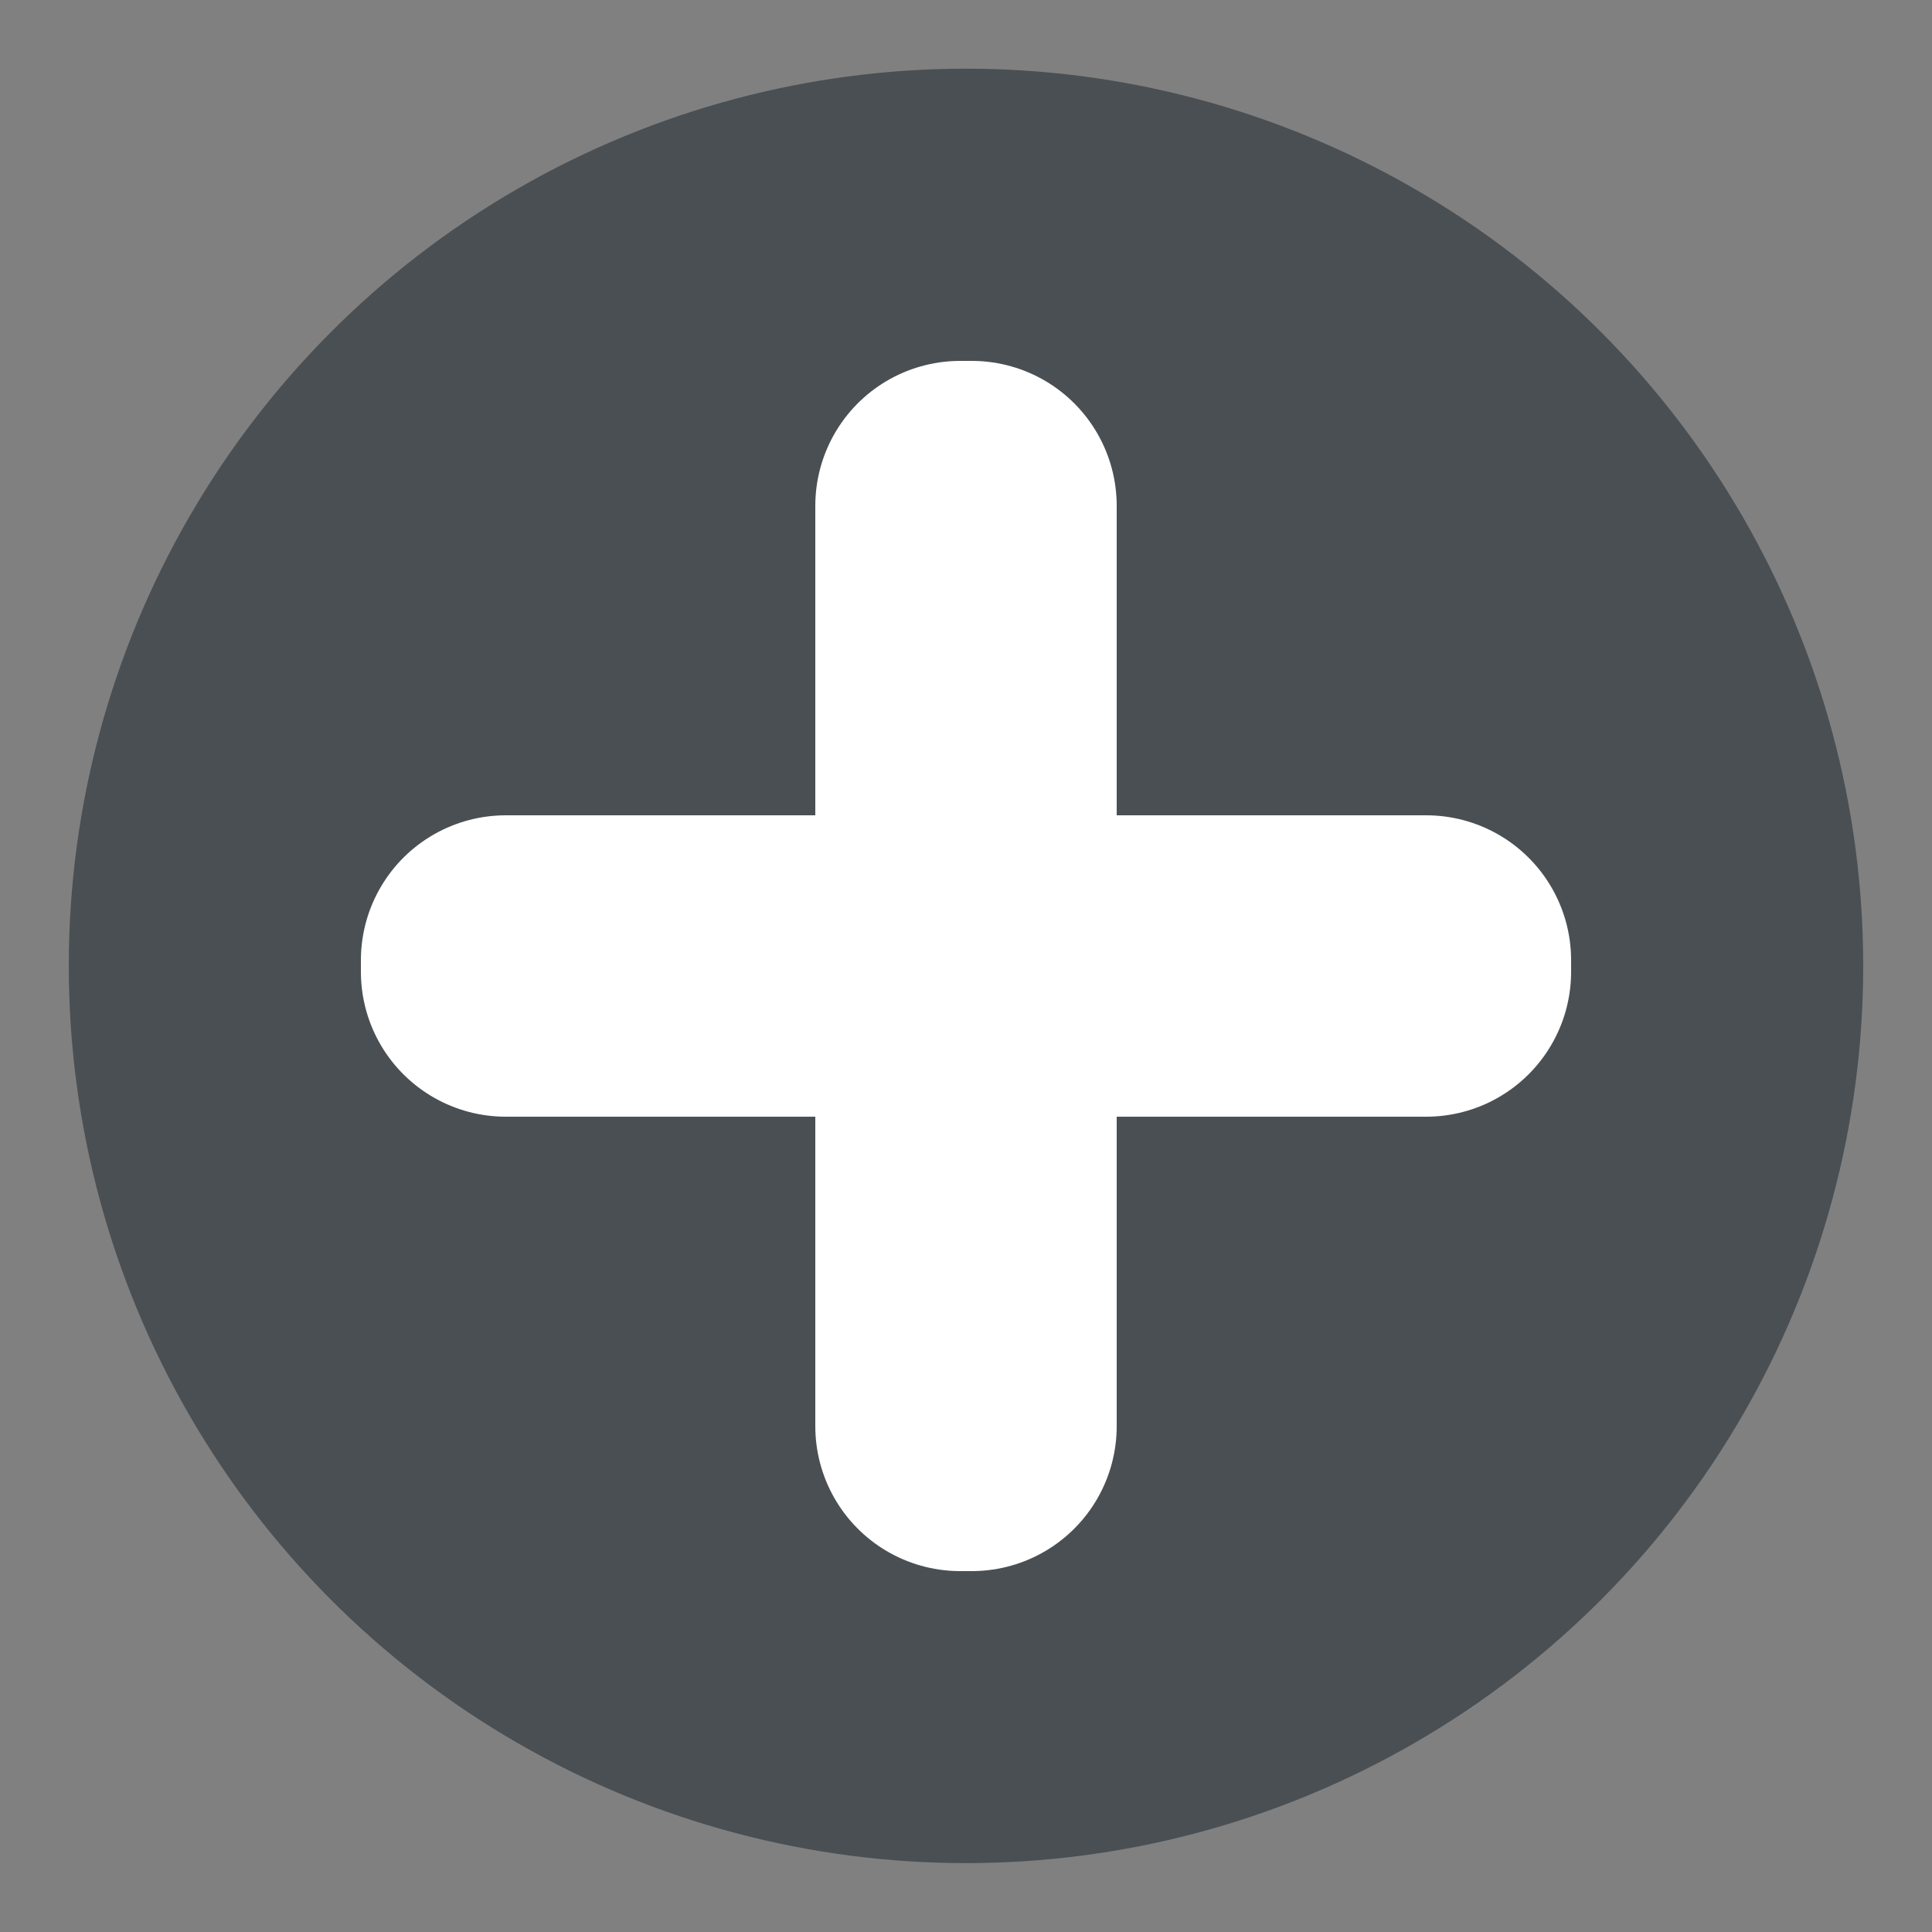 <?xml version="1.0" encoding="UTF-8" standalone="no"?>
<svg xmlns:dc="http://purl.org/dc/elements/1.1/" xmlns:cc="http://creativecommons.org/ns#" xmlns:rdf="http://www.w3.org/1999/02/22-rdf-syntax-ns#" xmlns:svg="http://www.w3.org/2000/svg" xmlns="http://www.w3.org/2000/svg" xmlns:sodipodi="http://sodipodi.sourceforge.net/DTD/sodipodi-0.dtd" xmlns:inkscape="http://www.inkscape.org/namespaces/inkscape" width="20" height="20" viewBox="0 0 20 20" id="svg2" version="1.1" inkscape:version="0.48.5 r10040" sodipodi:docname="menu item - portal.svg">
  <rect x="0" y="0" width="20" height="20" fill="#808080" stroke="none"/>
  <defs id="defs26"/>
  <sodipodi:namedview pagecolor="#ffffff" bordercolor="#666666" borderopacity="1" objecttolerance="10" gridtolerance="10" guidetolerance="10" inkscape:pageopacity="0" inkscape:pageshadow="2" inkscape:window-width="1920" inkscape:window-height="1057" id="namedview24" showgrid="false" inkscape:zoom="16.68772" inkscape:cx="4.956481" inkscape:cy="6.0868066" inkscape:window-x="-8" inkscape:window-y="-8" inkscape:window-maximized="1" inkscape:current-layer="svg2"/>
  <circle cx="2" cy="10" r="2" id="circle16" sodipodi:cx="2" sodipodi:cy="10" sodipodi:rx="2" sodipodi:ry="2" style="fill:#4a4f53;fill-rule:nonzero;fill-opacity:1" transform="matrix(4.644,0,0,4.644,0.712,-36.441)"/>
  <rect style="color:#000000;fill:#4a4f53;fill-opacity:1;fill-rule:nonzero;stroke:#ffffff;stroke-width:3;stroke-linecap:butt;stroke-linejoin:round;stroke-miterlimit:4;stroke-opacity:1;stroke-dasharray:none;stroke-dashoffset:0;marker:none;visibility:visible;display:inline;overflow:visible;enable-background:accumulate" id="rect3826" width="0.12" height="9.528" x="9.94" y="5.236"/>
  <rect style="color:#000000;fill:#4a4f53;fill-opacity:1;fill-rule:nonzero;stroke:#ffffff;stroke-width:3;stroke-linecap:butt;stroke-linejoin:round;stroke-miterlimit:4;stroke-opacity:1;stroke-dasharray:none;stroke-dashoffset:0;marker:none;visibility:visible;display:inline;overflow:visible;enable-background:accumulate" id="rect3826-4" width="0.12" height="9.528" x="9.94" y="-14.764" transform="matrix(0,1,-1,0,0,0)"/>
</svg>
